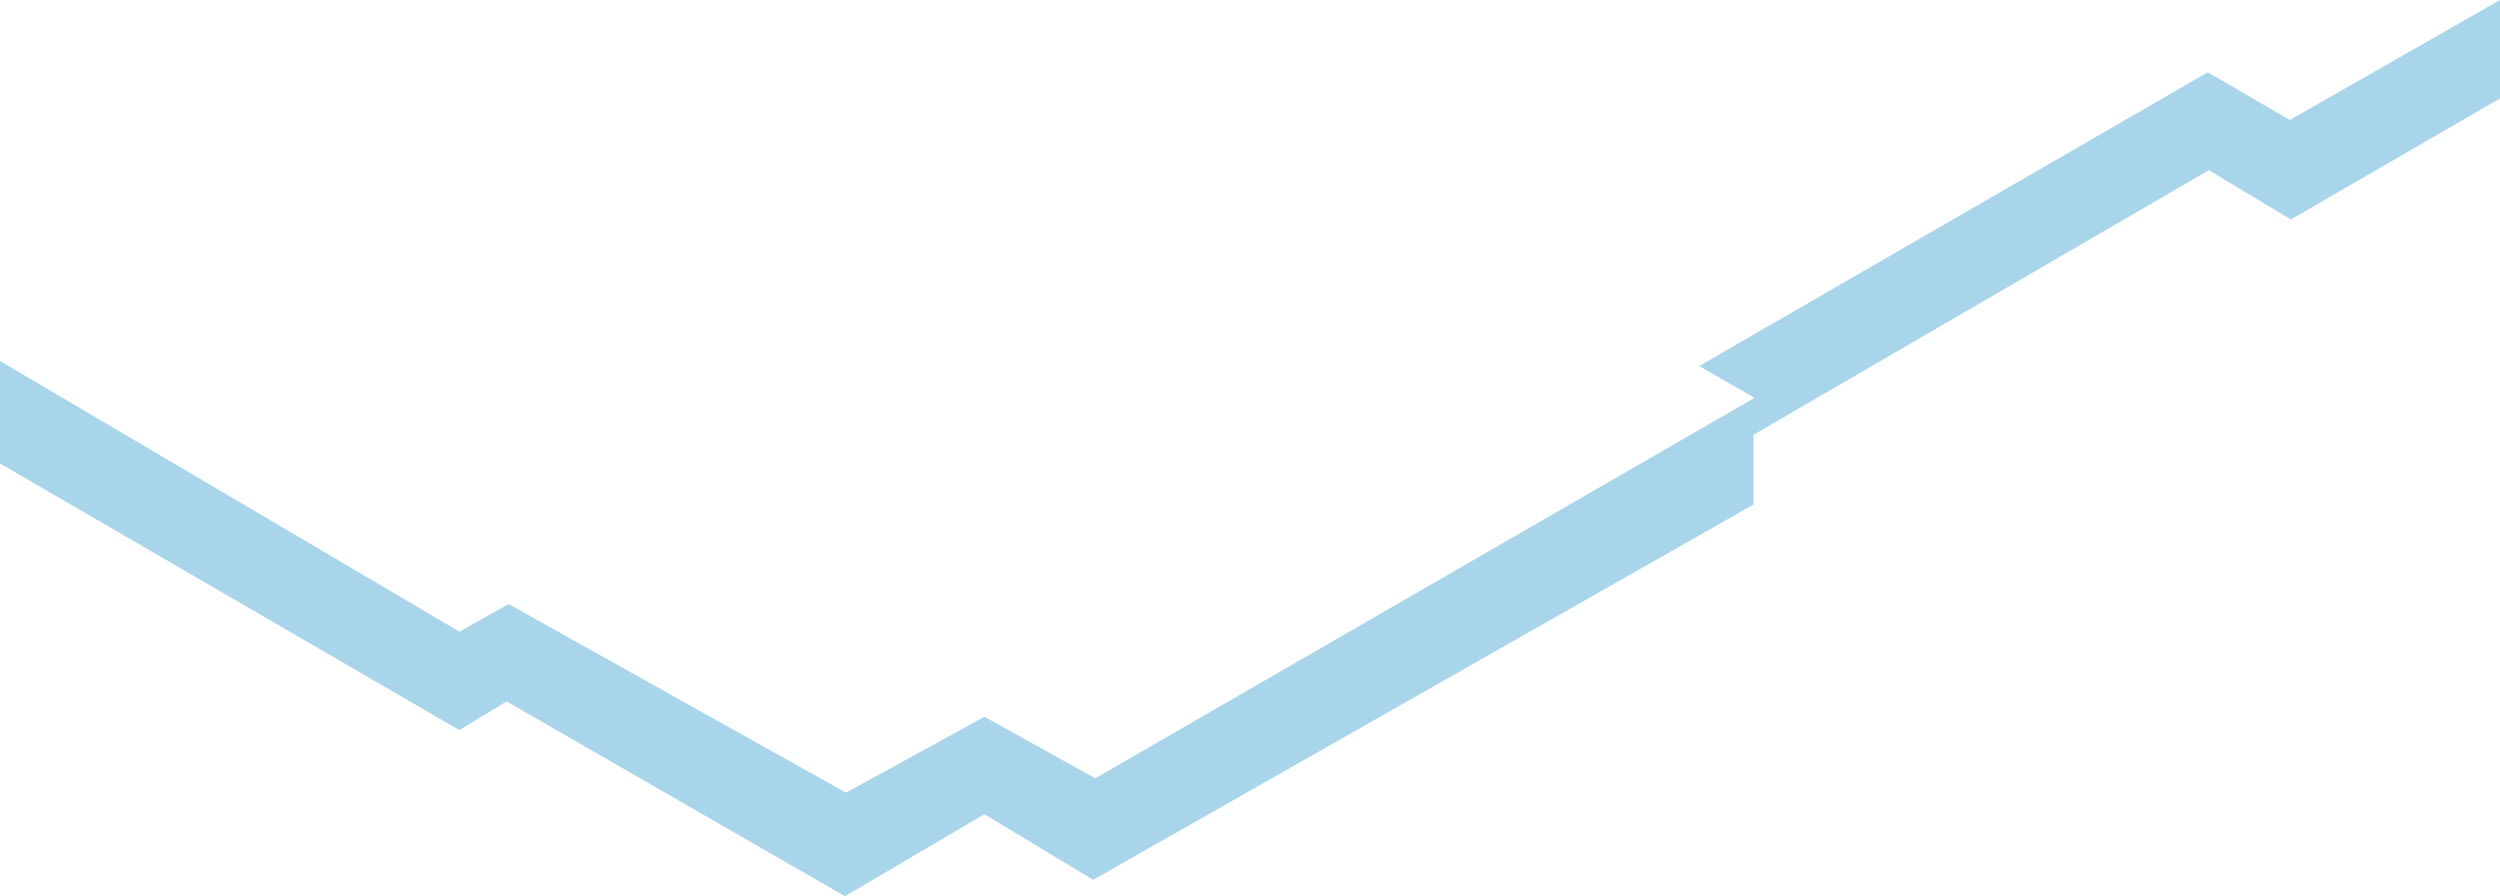 <svg id="Layer_1" data-name="Layer 1" xmlns="http://www.w3.org/2000/svg" viewBox="0 0 402.6 144.33"><defs><style>.cls-1{fill:#a8d5ea;}</style></defs><polygon class="cls-1" points="0 74.64 73.98 117.58 81.58 112.95 136.07 144.33 158.53 131.12 176.04 141.69 282.38 81.25 282.38 70.02 355.71 27.41 368.92 35.34 402.61 15.85 402.61 0 368.75 19.32 355.54 11.64 273.63 58.95 282.55 64.07 176.37 125.34 158.53 115.43 136.24 127.65 81.91 97.28 73.98 101.72 0 58.13 0 74.64"/></svg>